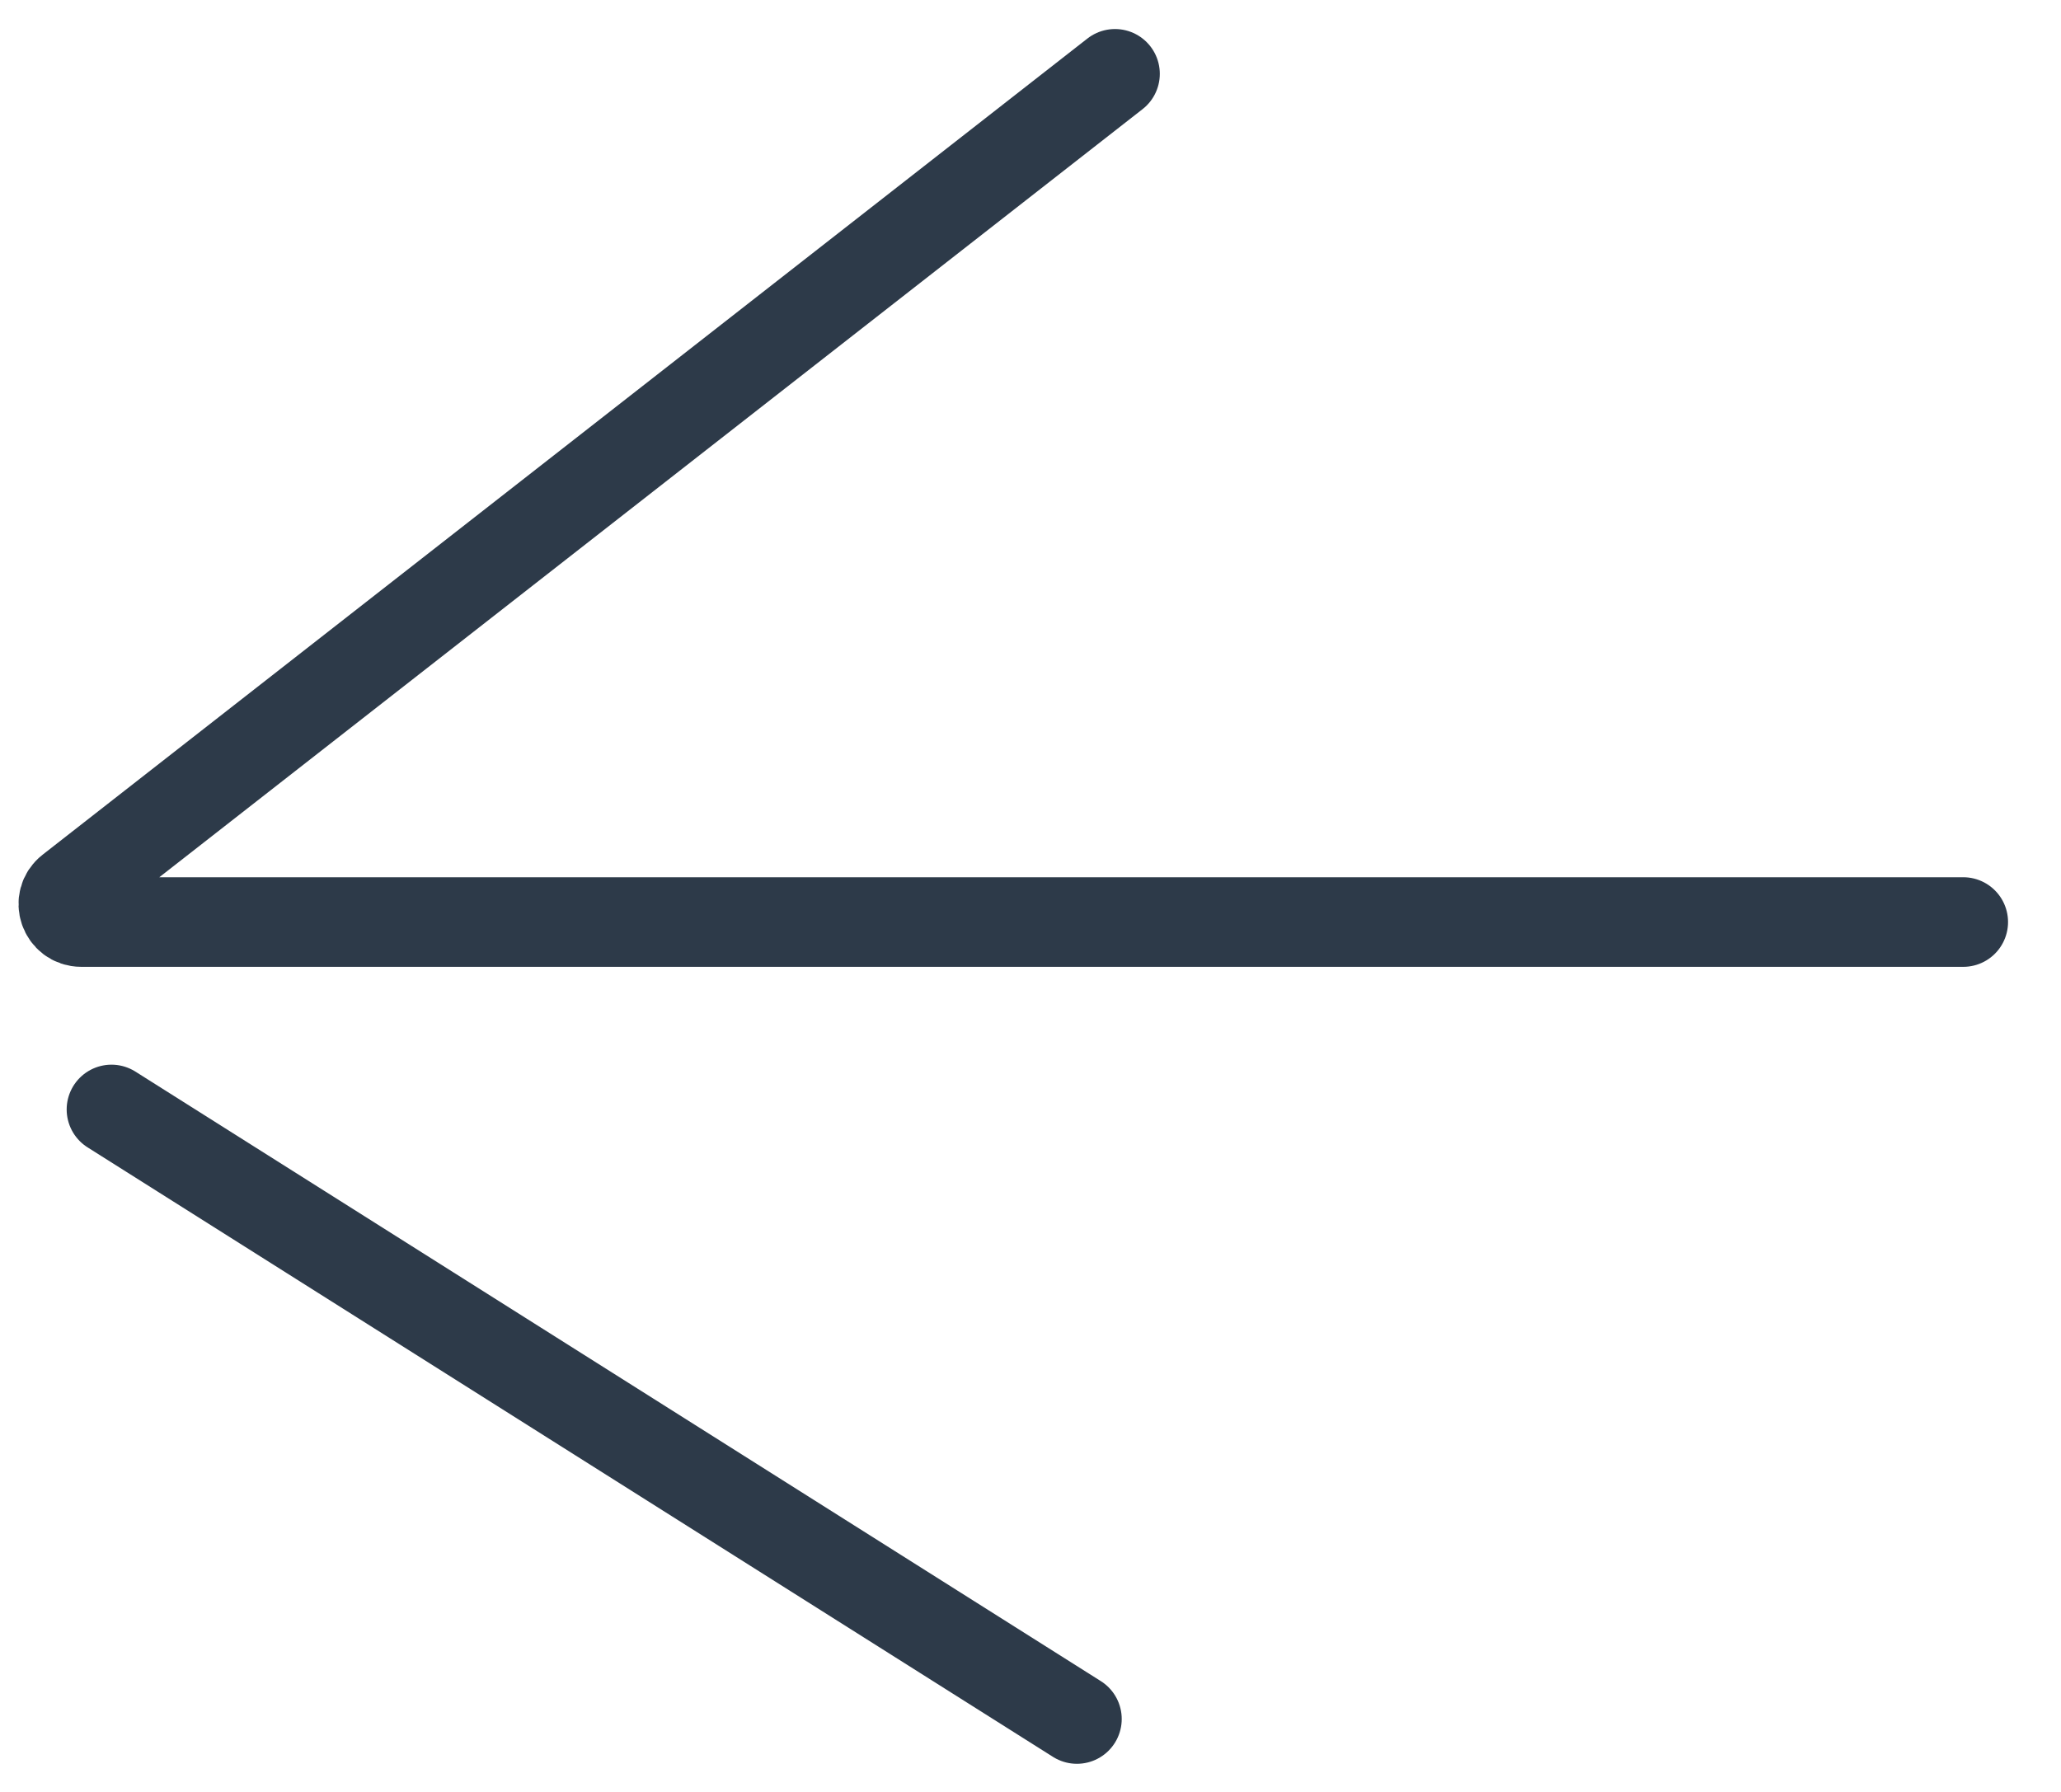 <svg width="23" height="20" viewBox="0 0 23 20" fill="none" xmlns="http://www.w3.org/2000/svg">
<path d="M12.443 0.824L0.784 9.933C0.634 10.05 0.717 10.291 0.907 10.291H21.909" stroke="#2D3A49" stroke-linecap="round"/>
<path d="M1.244 12.383L12.018 19.186" stroke="#2D3A49" stroke-linecap="round"/>
</svg>

